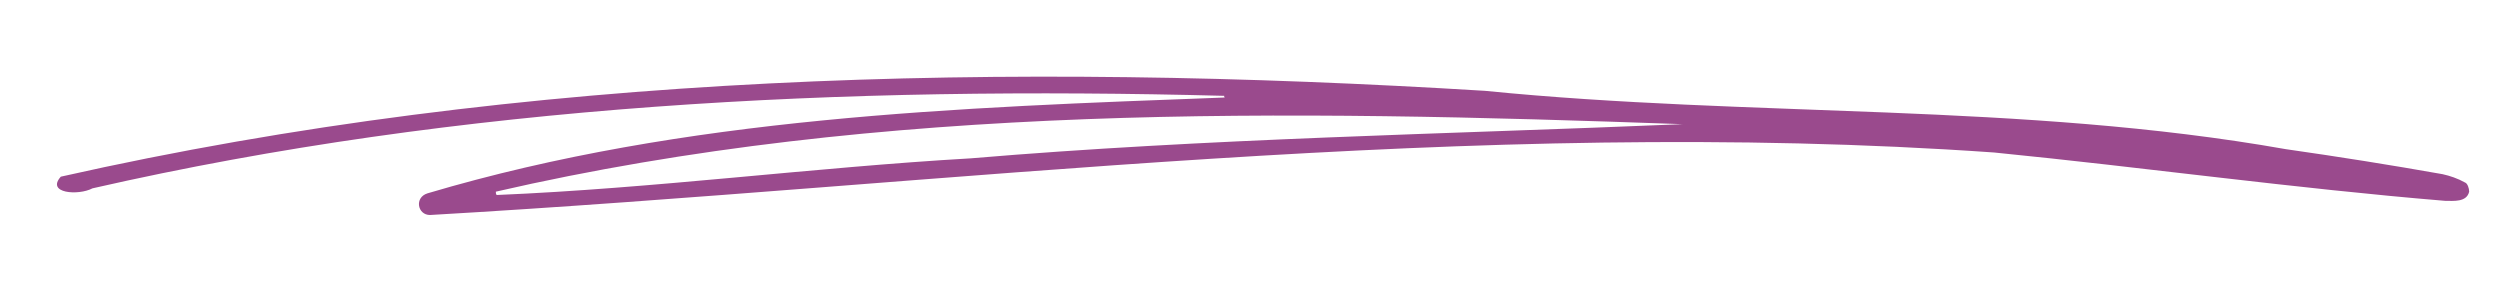 <svg xmlns="http://www.w3.org/2000/svg" xmlns:xlink="http://www.w3.org/1999/xlink" id="Vrstva_1" x="0px" y="0px" viewBox="0 0 300 34.8" style="enable-background:new 0 0 300 34.8;" xml:space="preserve"><style type="text/css">	.st0{fill:#9A4A8D;}</style><path id="XMLID_2_" class="st0" d="M146.9,11.5c-45.4-1.2-91.5,1-135.8,11.1c-1.7,0.9-5.6,0.6-3.8-1.4 C63.2,8.6,121.2,7.4,178.2,10.9c32,3.2,64.4,1.4,96.1,7c6.3,0.9,12.6,1.9,18.8,3c0.9,0.2,1.8,0.5,2.7,1c0.3,0.1,0.5,0.7,0.5,1.1 c-0.3,1.3-1.9,1.1-2.9,1.1c-18.1-1.5-36-4-54.1-5.8c-62.6-4.4-125.3,3.9-187.7,7.5c-1.5,0-1.9-2.1-0.3-2.6 c31-9.2,63.6-10.3,95.7-11.5C146.9,11.7,146.9,11.6,146.9,11.5z M59.5,23c0,0.1,0,0.3,0.1,0.4c19-0.8,37.9-3.3,56.9-4.4 c28.4-2.4,57-2.9,85.4-4.1C154.4,13.2,106,12.3,59.5,23z"></path></svg>